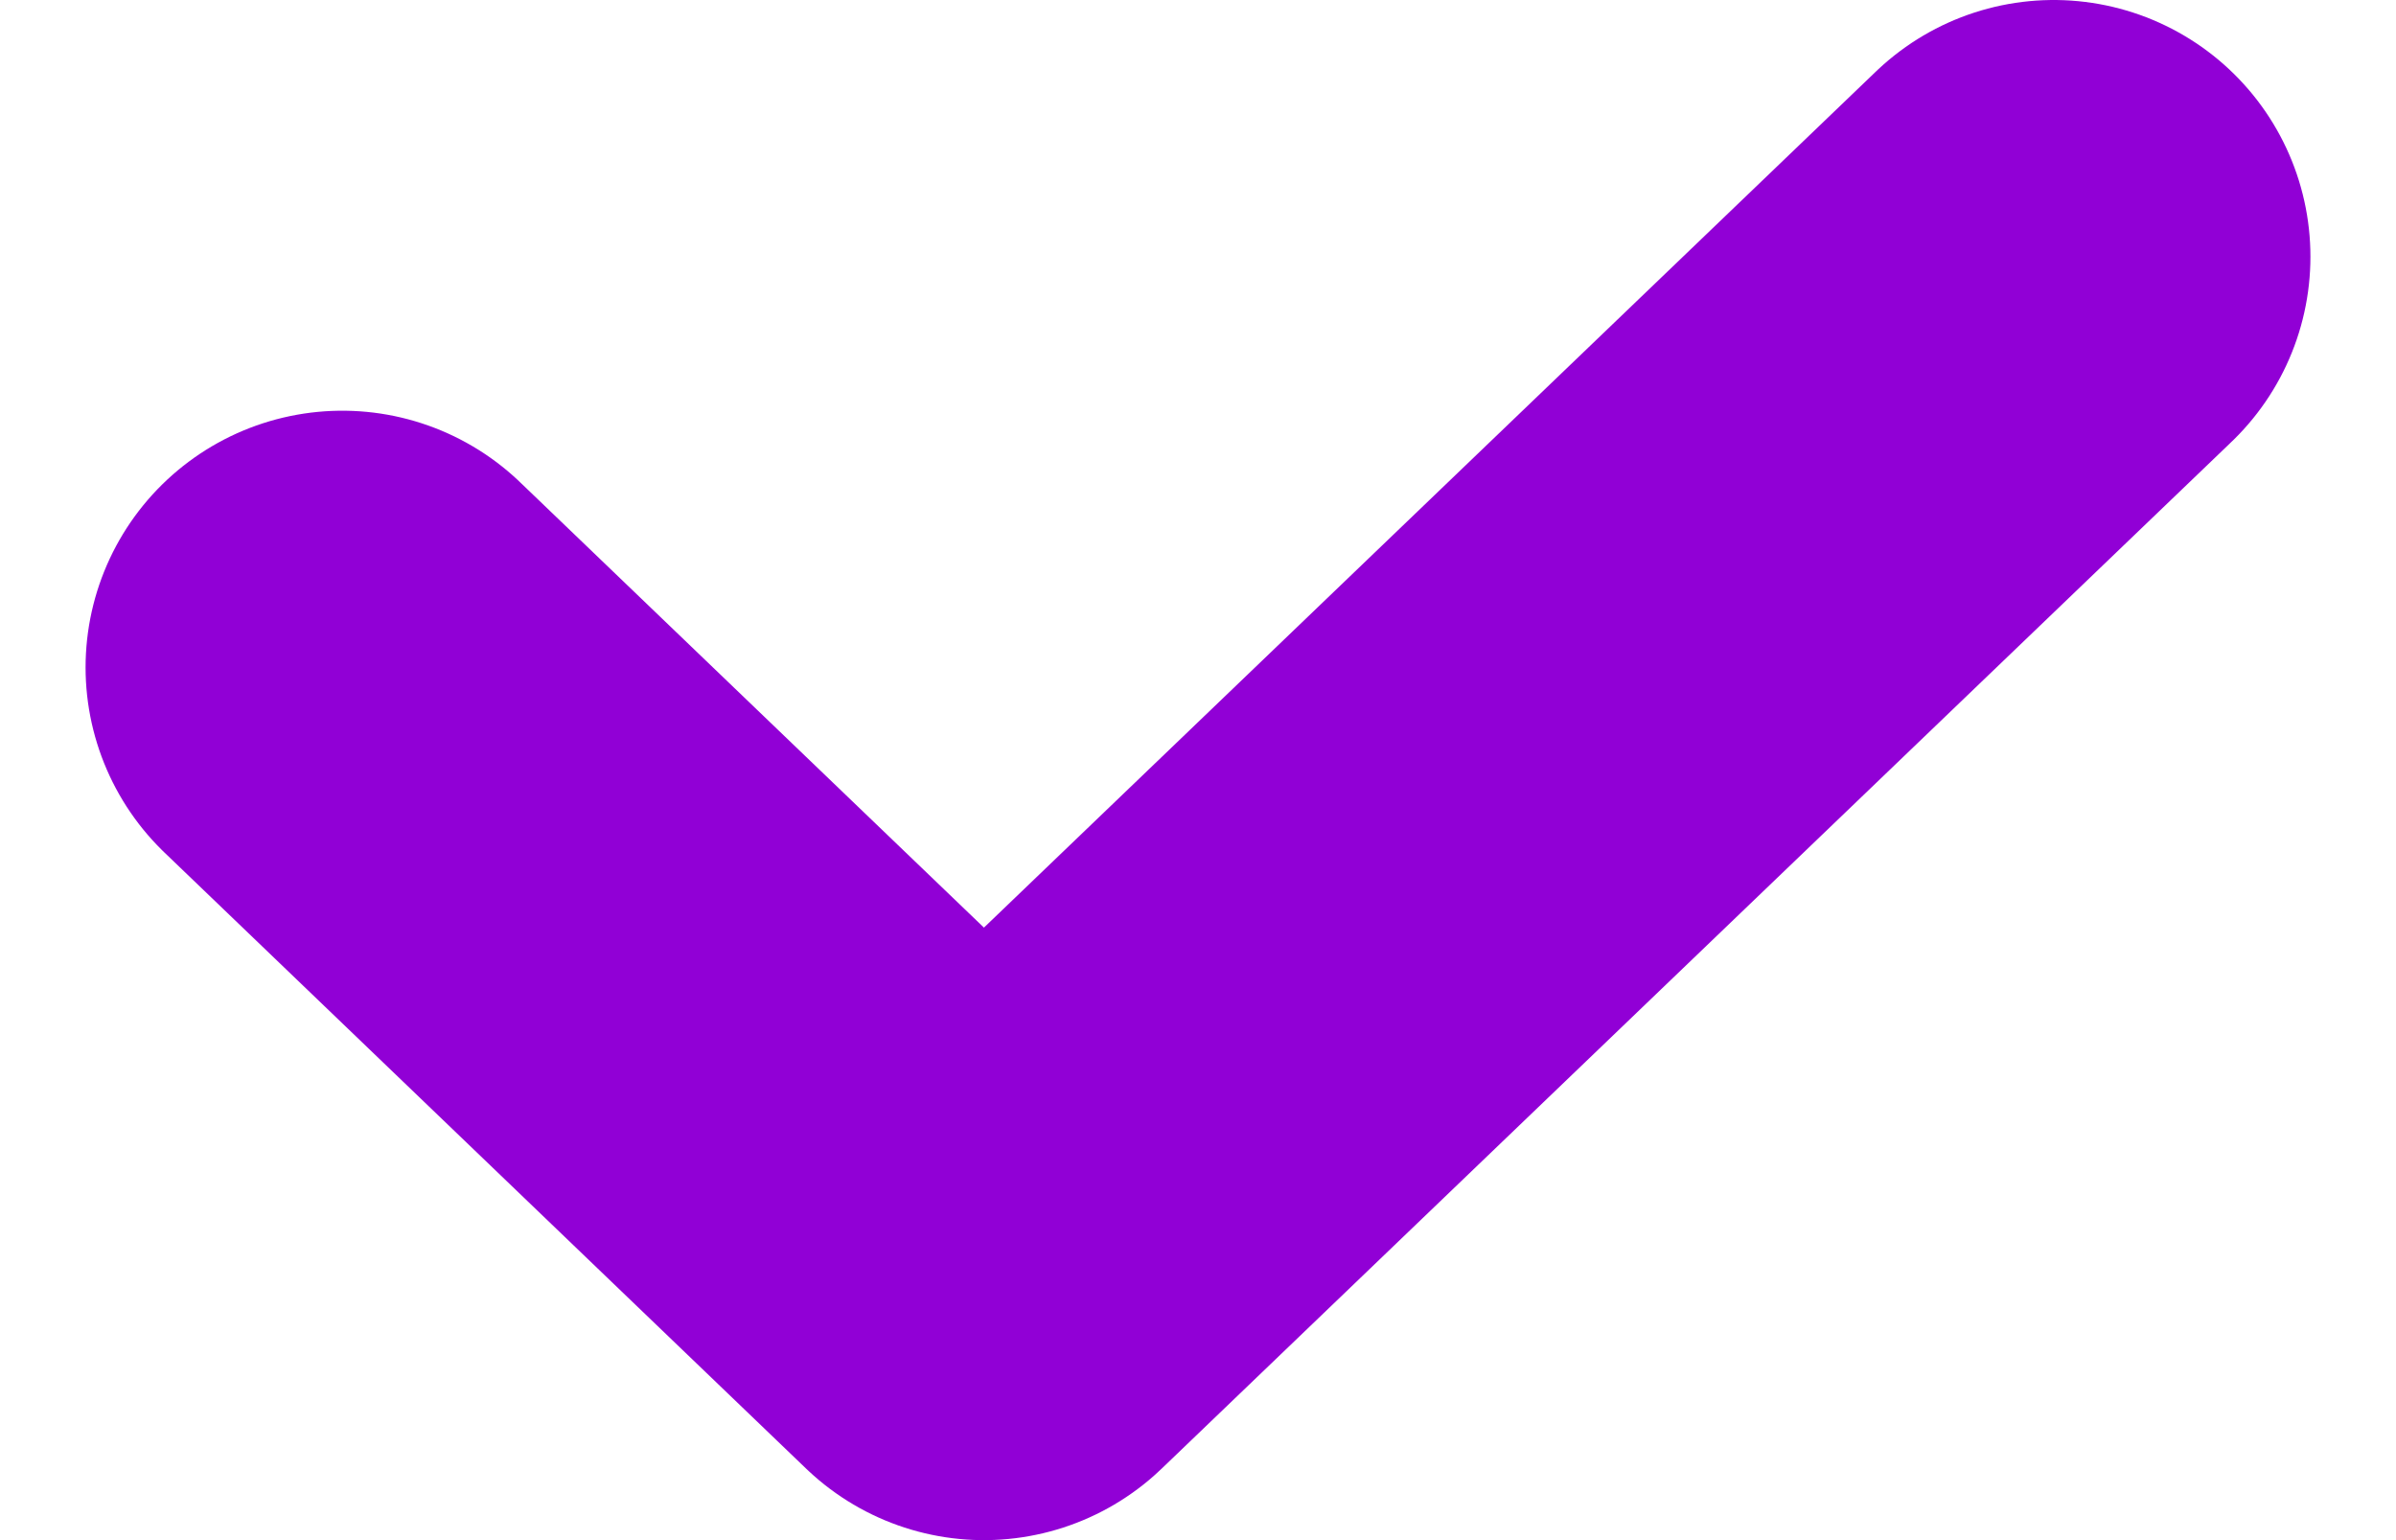<svg width="14" height="9" viewBox="0 0 14 9" fill="none" xmlns="http://www.w3.org/2000/svg">
<path d="M12 1.5L5.749 7.5L2 3.9" stroke="#9100D6" stroke-width="3" stroke-linecap="round" stroke-linejoin="round"/>
</svg>
